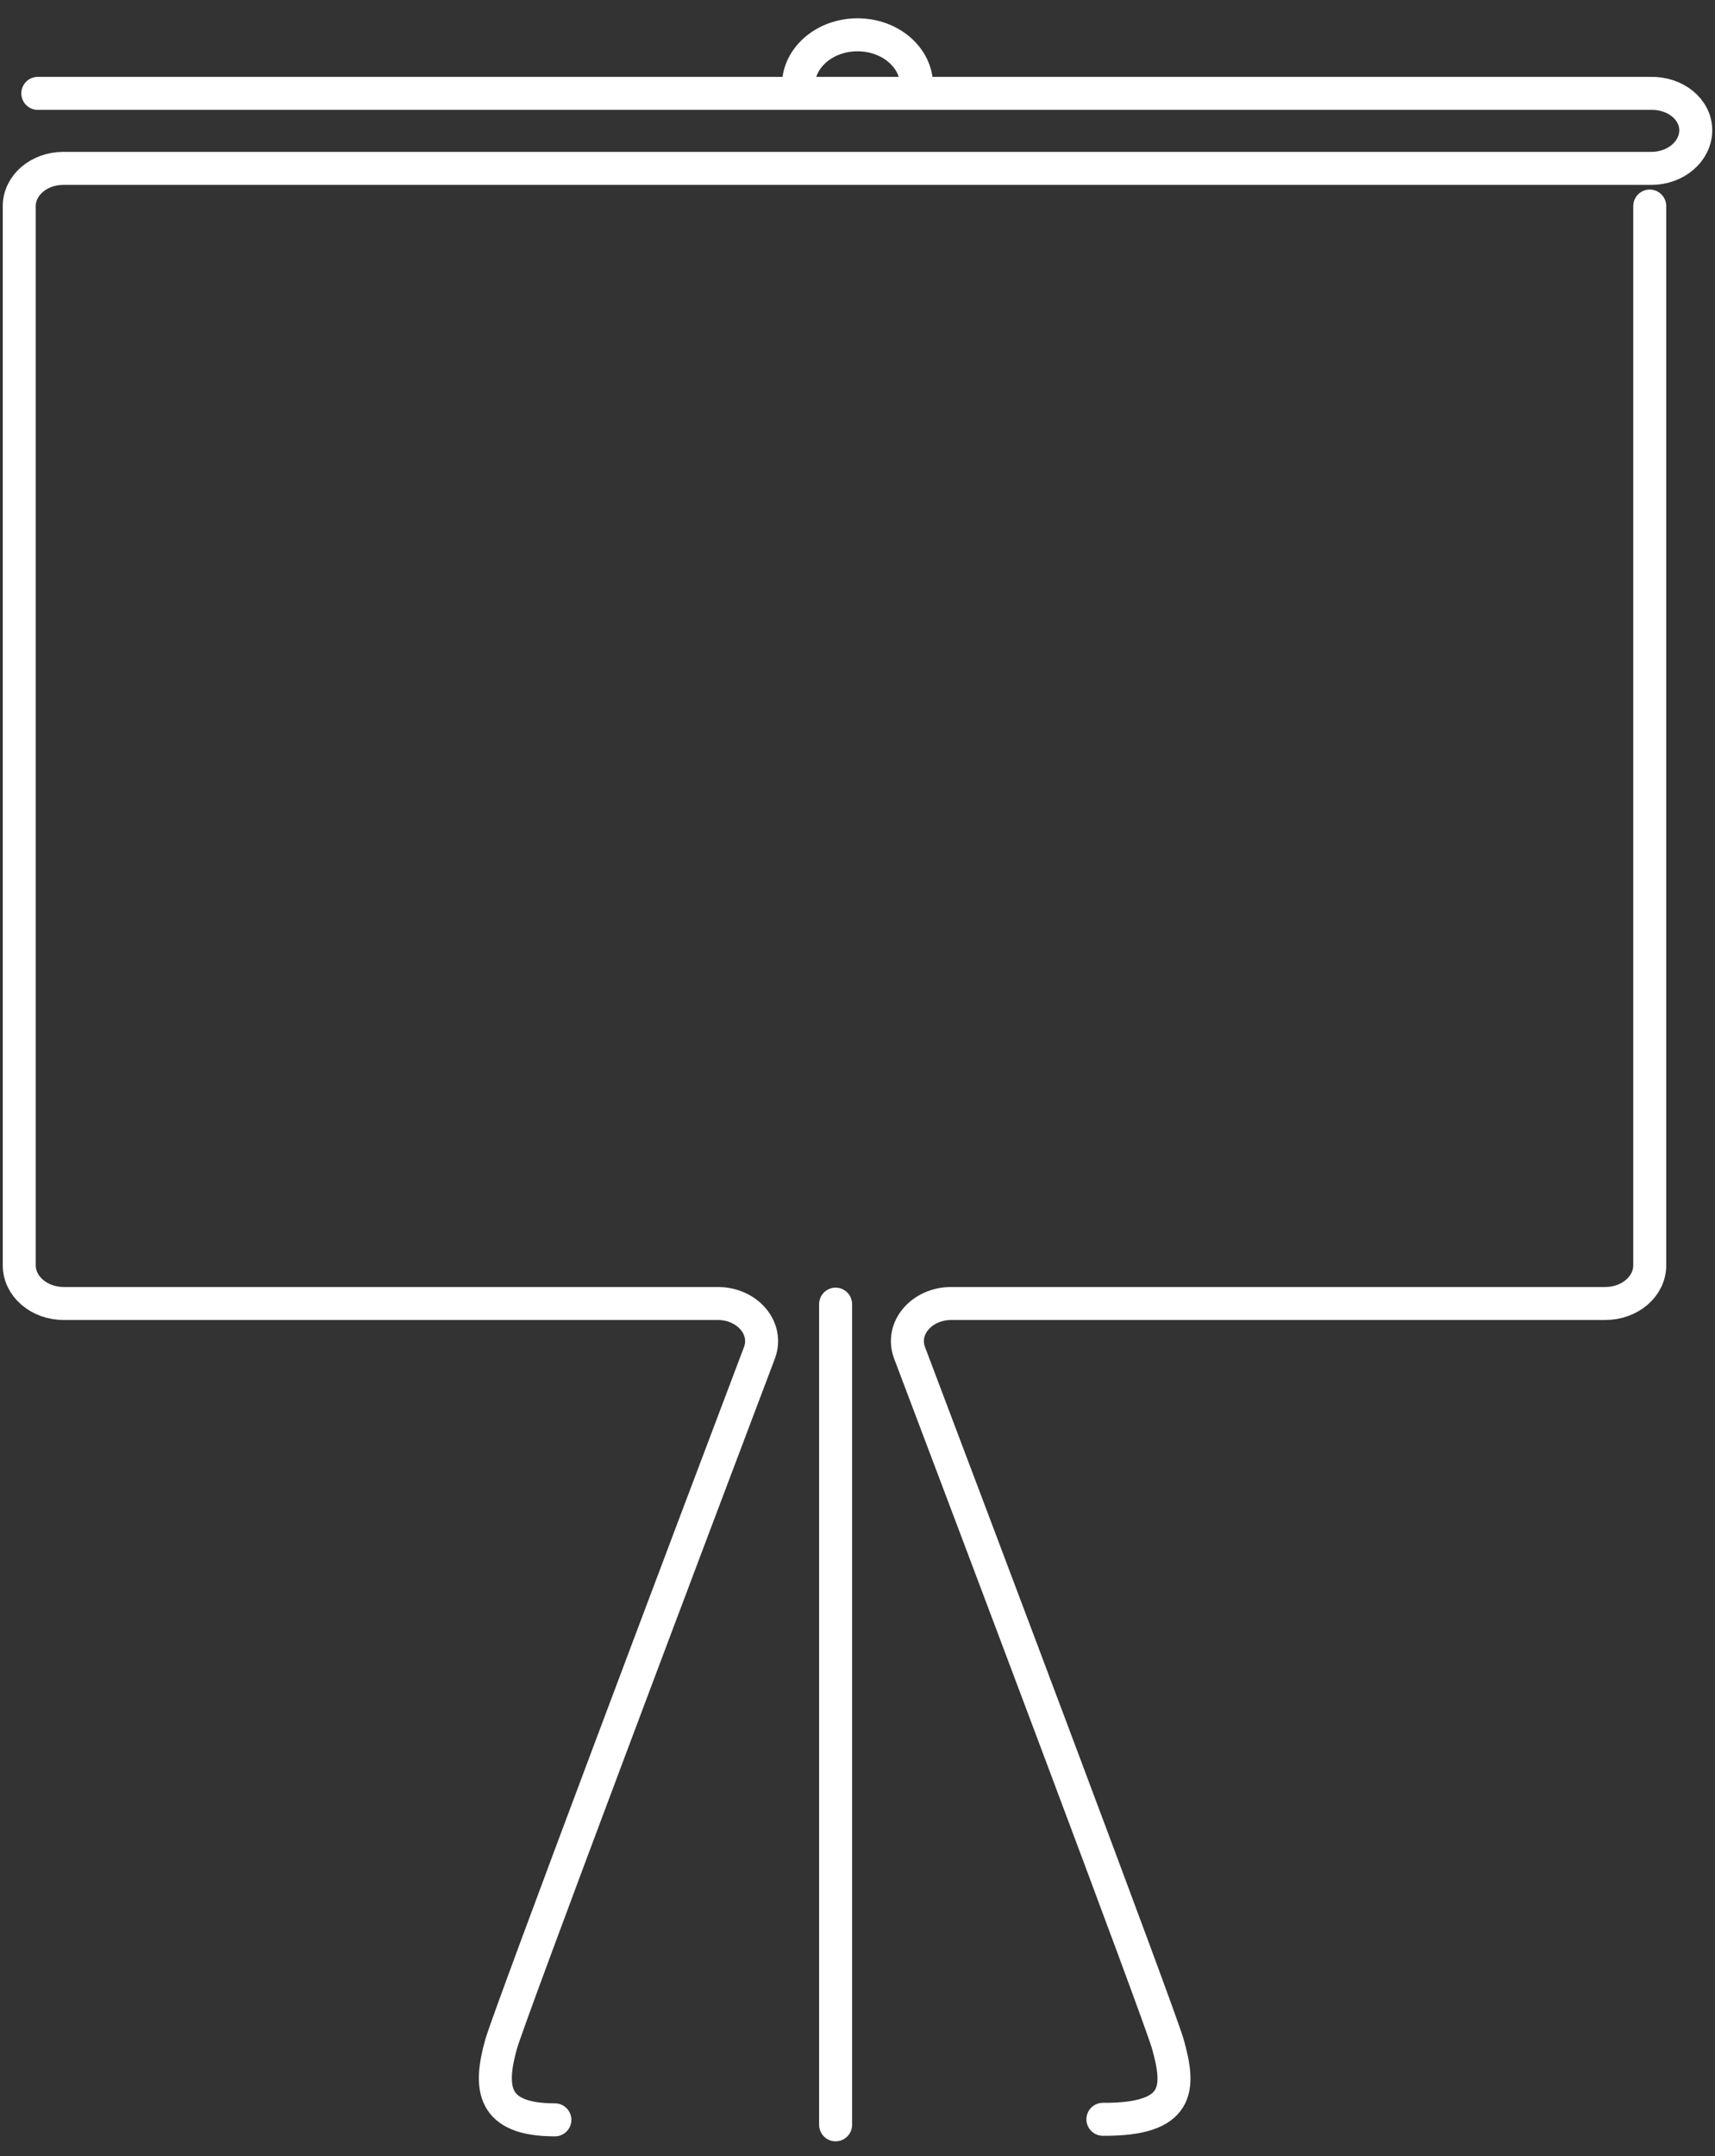 <?xml version="1.0" encoding="UTF-8"?> <svg xmlns="http://www.w3.org/2000/svg" width="78" height="98" viewBox="0 0 78 98" fill="none"><rect x="0" y="0" width="78" height="98" fill="#333333" stroke="none"/><path d="M75.032 9.366V57.516C75.032 58.476 74.124 59.249 73.011 59.249H43.271C41.912 59.249 40.951 60.379 41.367 61.489C44.138 68.806 52.763 91.63 53.12 92.926C53.677 94.915 53.688 96.356 50.161 96.331M38.004 59.279V96.582M1.72 4.244H75.062C76.192 4.214 77.124 4.962 77.124 5.921C77.124 6.88 76.216 7.654 75.103 7.654H2.874C1.772 7.654 0.876 8.422 0.876 9.366V57.516C0.876 58.476 1.784 59.249 2.897 59.249H32.637C33.996 59.249 34.957 60.379 34.541 61.489C31.77 68.806 23.146 91.63 22.788 92.926C22.232 94.915 22.372 96.356 25.237 96.356M36.311 3.887C36.311 2.617 37.512 1.582 39 1.582C40.488 1.582 41.689 2.612 41.689 3.887" stroke="white" stroke-width="1.5" stroke-miterlimit="10" stroke-linecap="round"></path></svg> 